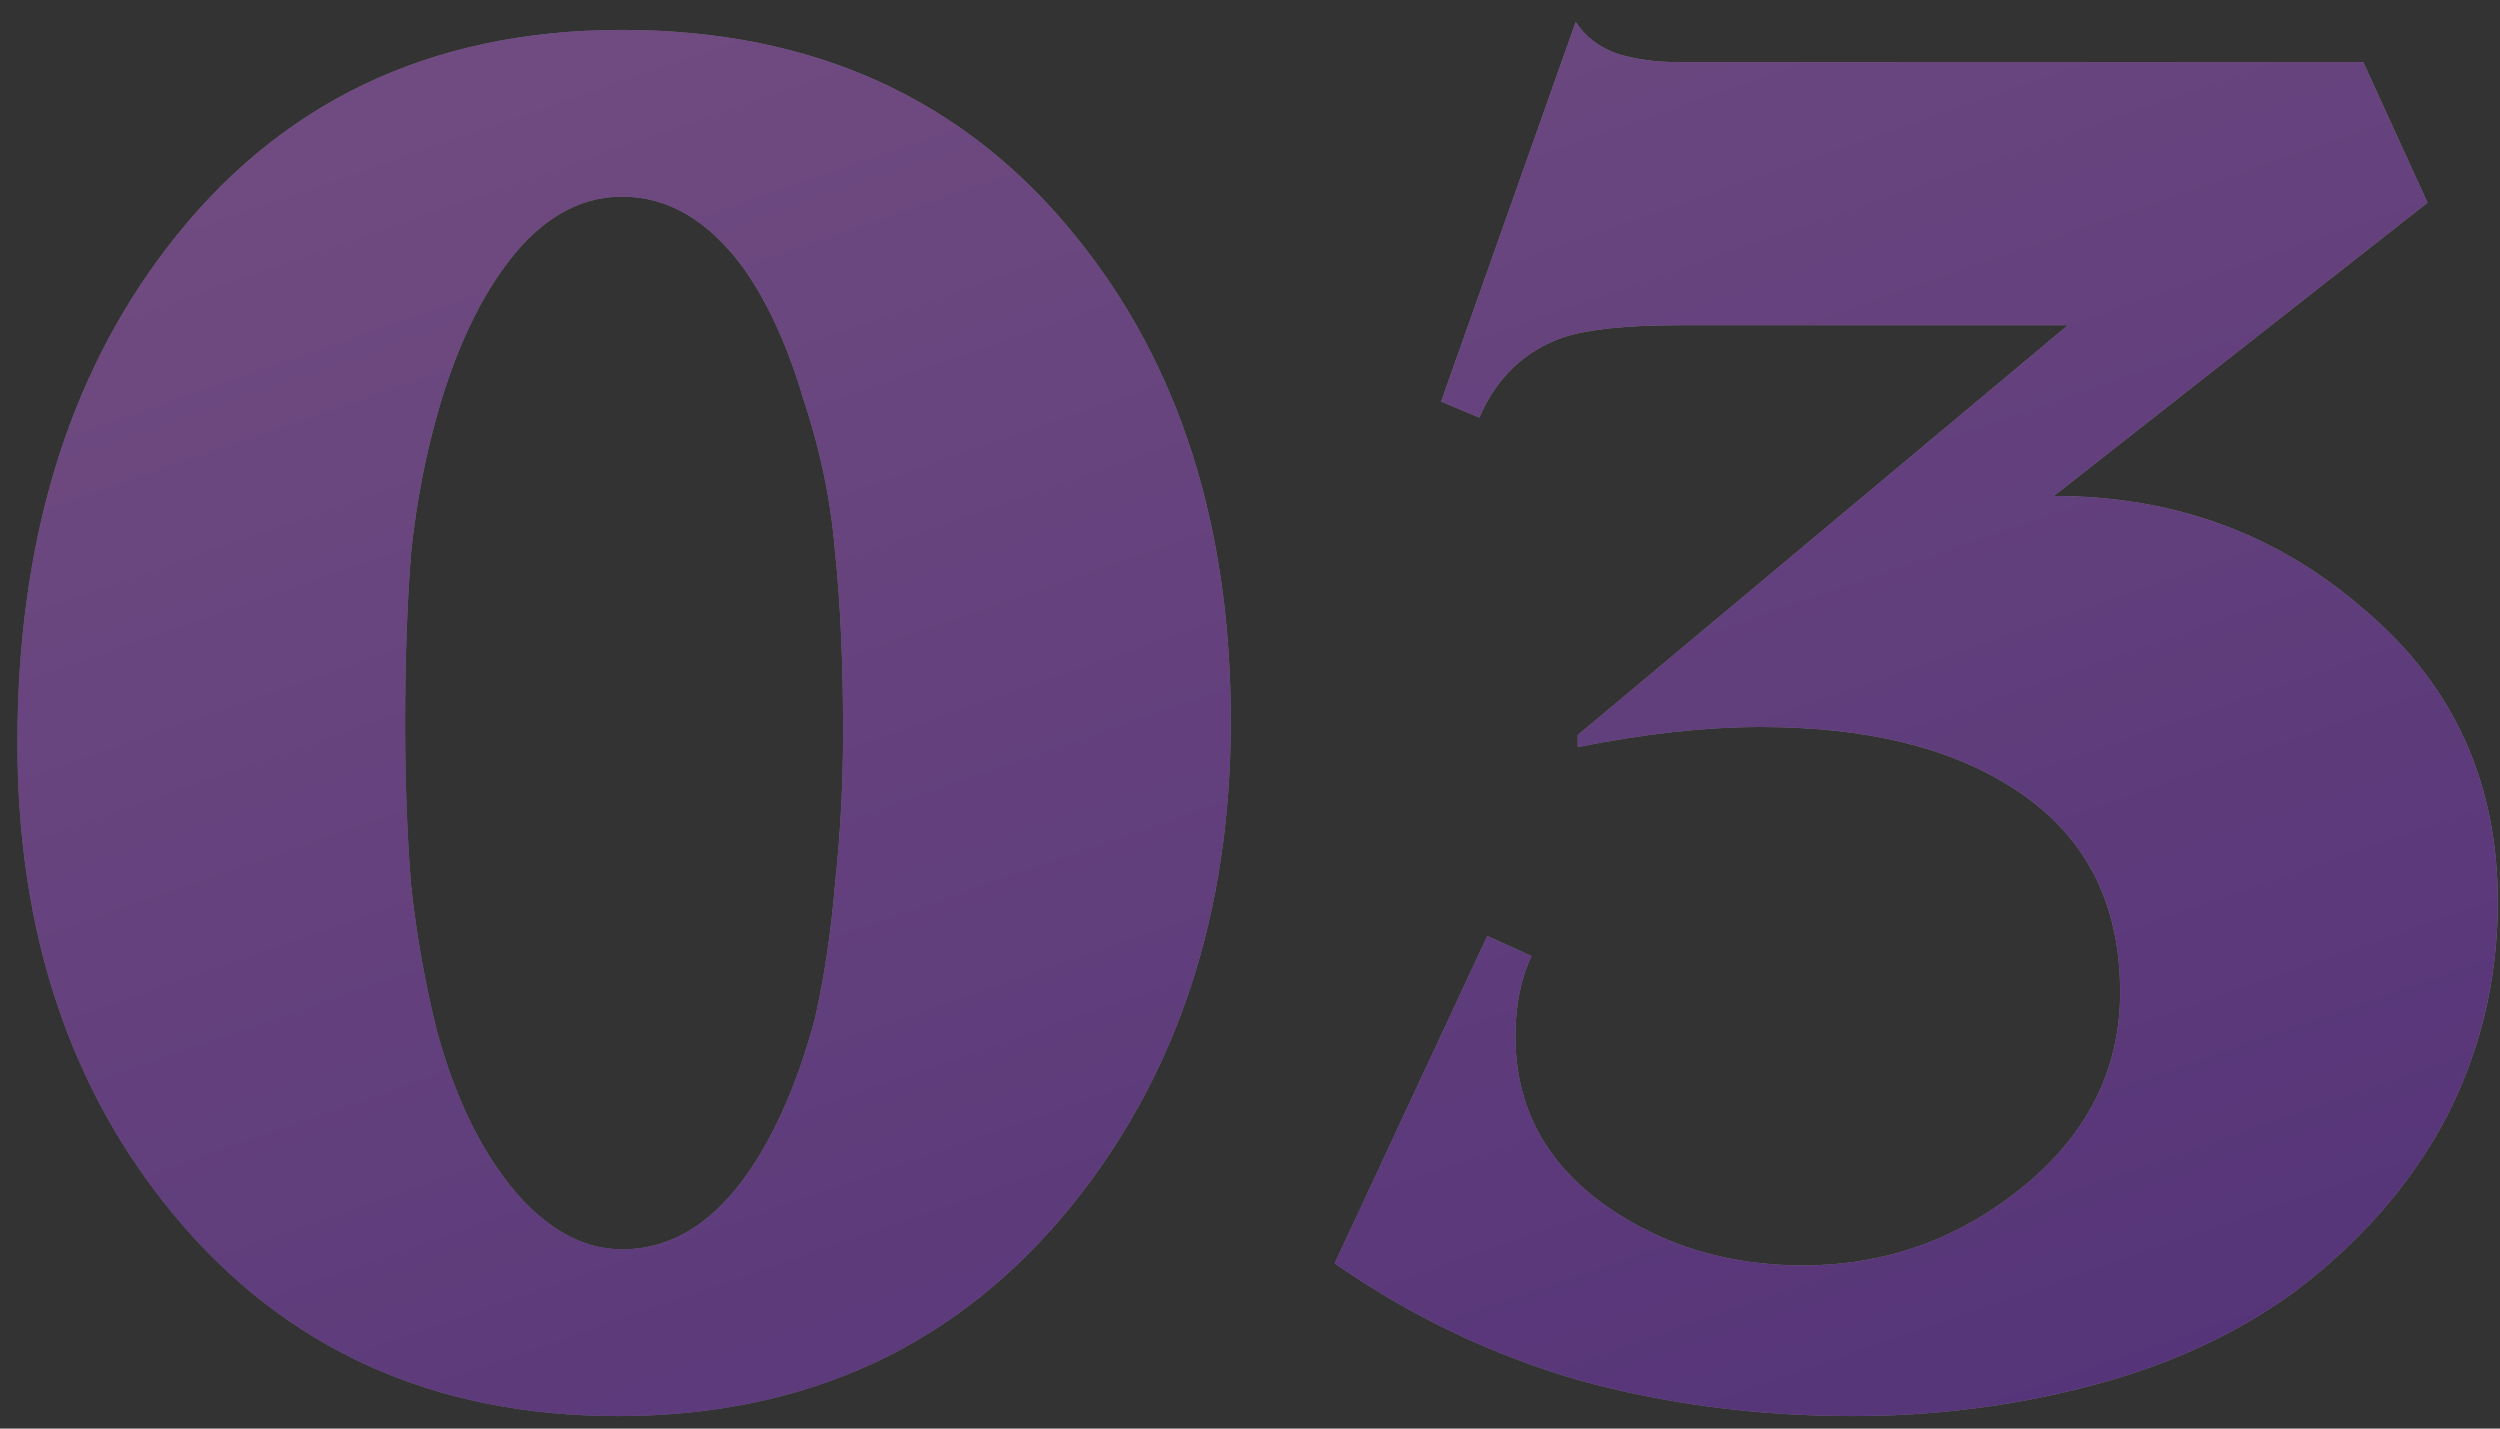 <?xml version="1.0" encoding="UTF-8"?> <svg xmlns="http://www.w3.org/2000/svg" width="112" height="64" viewBox="0 0 112 64" fill="none"><rect x="0" y="0" width="112" height="64" fill="#333333" stroke="none"/> <g opacity="0.4"> <path d="M27.69 63.44C19.41 63.44 12.78 60.44 7.8 54.44C3.12 48.8 0.78 41.75 0.78 33.29C0.78 24.35 3 16.97 7.44 11.15C12.42 4.61 19.23 1.34 27.87 1.34C36.45 1.34 43.23 4.43 48.21 10.61C52.83 16.31 55.14 23.54 55.14 32.3C55.14 40.88 52.77 48.11 48.03 53.99C42.93 60.29 36.15 63.44 27.69 63.44ZM19.68 18.26C19.08 20.3 18.66 22.46 18.42 24.74C18.24 27.02 18.15 29.57 18.15 32.39C18.15 35.03 18.24 37.46 18.42 39.68C18.66 41.9 19.05 44.09 19.59 46.25C20.49 49.49 21.78 52.01 23.46 53.81C24.84 55.25 26.31 55.97 27.87 55.97C30.09 55.97 32.01 54.77 33.63 52.37C34.83 50.57 35.79 48.32 36.51 45.62C36.93 43.76 37.23 41.75 37.41 39.59C37.65 37.37 37.77 35.09 37.77 32.75C37.77 29.69 37.65 27.02 37.41 24.74C37.23 22.46 36.75 20.15 35.97 17.81C35.25 15.41 34.35 13.46 33.27 11.96C31.71 9.86 29.91 8.81 27.87 8.81C25.83 8.81 24.03 9.92 22.47 12.14C21.33 13.76 20.4 15.8 19.68 18.26ZM92.012 22.22C97.412 22.22 102.062 23.93 105.962 27.35C109.922 30.71 111.902 35.06 111.902 40.4C111.902 43.88 111.122 47.12 109.562 50.12C108.002 53.06 105.752 55.64 102.812 57.86C100.172 59.78 97.112 61.19 93.632 62.09C90.212 62.99 86.672 63.44 83.012 63.44C78.692 63.44 74.582 62.9 70.682 61.82C66.782 60.68 63.152 58.94 59.792 56.6L66.632 41.93L68.612 42.83C68.132 43.85 67.892 45.05 67.892 46.43C67.892 49.61 69.272 52.16 72.032 54.08C74.552 55.82 77.462 56.69 80.762 56.69C84.362 56.69 87.572 55.58 90.392 53.36C93.452 50.96 94.982 47.99 94.982 44.45C94.982 40.37 93.362 37.31 90.122 35.27C87.302 33.47 83.552 32.57 78.872 32.57C76.412 32.57 73.682 32.87 70.682 33.47V32.93L92.642 14.57H77.252H75.272C72.872 14.57 71.132 14.75 70.052 15.11C68.312 15.71 67.052 16.91 66.272 18.71L64.562 17.99L70.592 0.98C71.012 1.64 71.642 2.12 72.482 2.42C73.322 2.66 74.192 2.78 75.092 2.78H105.872L108.752 9.08L92.012 22.22Z" fill="url(#paint0_linear_200_3942)"></path> <path d="M27.69 63.44C19.41 63.44 12.78 60.44 7.8 54.44C3.12 48.8 0.78 41.75 0.78 33.29C0.78 24.35 3 16.97 7.44 11.15C12.42 4.61 19.23 1.34 27.87 1.34C36.45 1.34 43.23 4.43 48.21 10.61C52.83 16.31 55.14 23.54 55.14 32.3C55.14 40.88 52.77 48.11 48.03 53.99C42.93 60.29 36.15 63.44 27.69 63.44ZM19.68 18.26C19.08 20.3 18.66 22.46 18.42 24.74C18.24 27.02 18.15 29.57 18.15 32.39C18.15 35.03 18.24 37.46 18.42 39.68C18.66 41.9 19.05 44.09 19.59 46.25C20.49 49.49 21.78 52.01 23.46 53.81C24.84 55.25 26.31 55.97 27.87 55.97C30.09 55.97 32.01 54.77 33.63 52.37C34.83 50.57 35.79 48.32 36.51 45.62C36.93 43.76 37.23 41.75 37.41 39.59C37.65 37.37 37.77 35.09 37.77 32.75C37.77 29.69 37.65 27.02 37.41 24.74C37.23 22.46 36.75 20.15 35.97 17.81C35.25 15.41 34.35 13.46 33.27 11.96C31.71 9.86 29.91 8.81 27.87 8.81C25.83 8.81 24.03 9.92 22.47 12.14C21.33 13.76 20.4 15.8 19.68 18.26ZM92.012 22.22C97.412 22.22 102.062 23.93 105.962 27.35C109.922 30.71 111.902 35.06 111.902 40.4C111.902 43.88 111.122 47.12 109.562 50.12C108.002 53.06 105.752 55.64 102.812 57.86C100.172 59.78 97.112 61.19 93.632 62.09C90.212 62.99 86.672 63.44 83.012 63.44C78.692 63.44 74.582 62.9 70.682 61.82C66.782 60.68 63.152 58.94 59.792 56.6L66.632 41.93L68.612 42.83C68.132 43.85 67.892 45.05 67.892 46.43C67.892 49.61 69.272 52.16 72.032 54.08C74.552 55.82 77.462 56.69 80.762 56.69C84.362 56.69 87.572 55.58 90.392 53.36C93.452 50.96 94.982 47.99 94.982 44.45C94.982 40.37 93.362 37.31 90.122 35.27C87.302 33.47 83.552 32.57 78.872 32.57C76.412 32.57 73.682 32.87 70.682 33.47V32.93L92.642 14.57H77.252H75.272C72.872 14.57 71.132 14.75 70.052 15.11C68.312 15.71 67.052 16.91 66.272 18.71L64.562 17.99L70.592 0.98C71.012 1.64 71.642 2.12 72.482 2.42C73.322 2.66 74.192 2.78 75.092 2.78H105.872L108.752 9.08L92.012 22.22Z" fill="url(#paint1_linear_200_3942)"></path> </g> <defs> <linearGradient id="paint0_linear_200_3942" x1="-3" y1="108.5" x2="121.253" y2="103.628" gradientUnits="userSpaceOnUse"> <stop stop-color="#B5A8DB"></stop> <stop offset="1" stop-color="#FFF9EE"></stop> </linearGradient> <linearGradient id="paint1_linear_200_3942" x1="54.447" y1="-7.787" x2="89.342" y2="92.774" gradientUnits="userSpaceOnUse"> <stop stop-color="#C96EF4"></stop> <stop offset="1" stop-color="#7221D9"></stop> </linearGradient> </defs> </svg> 